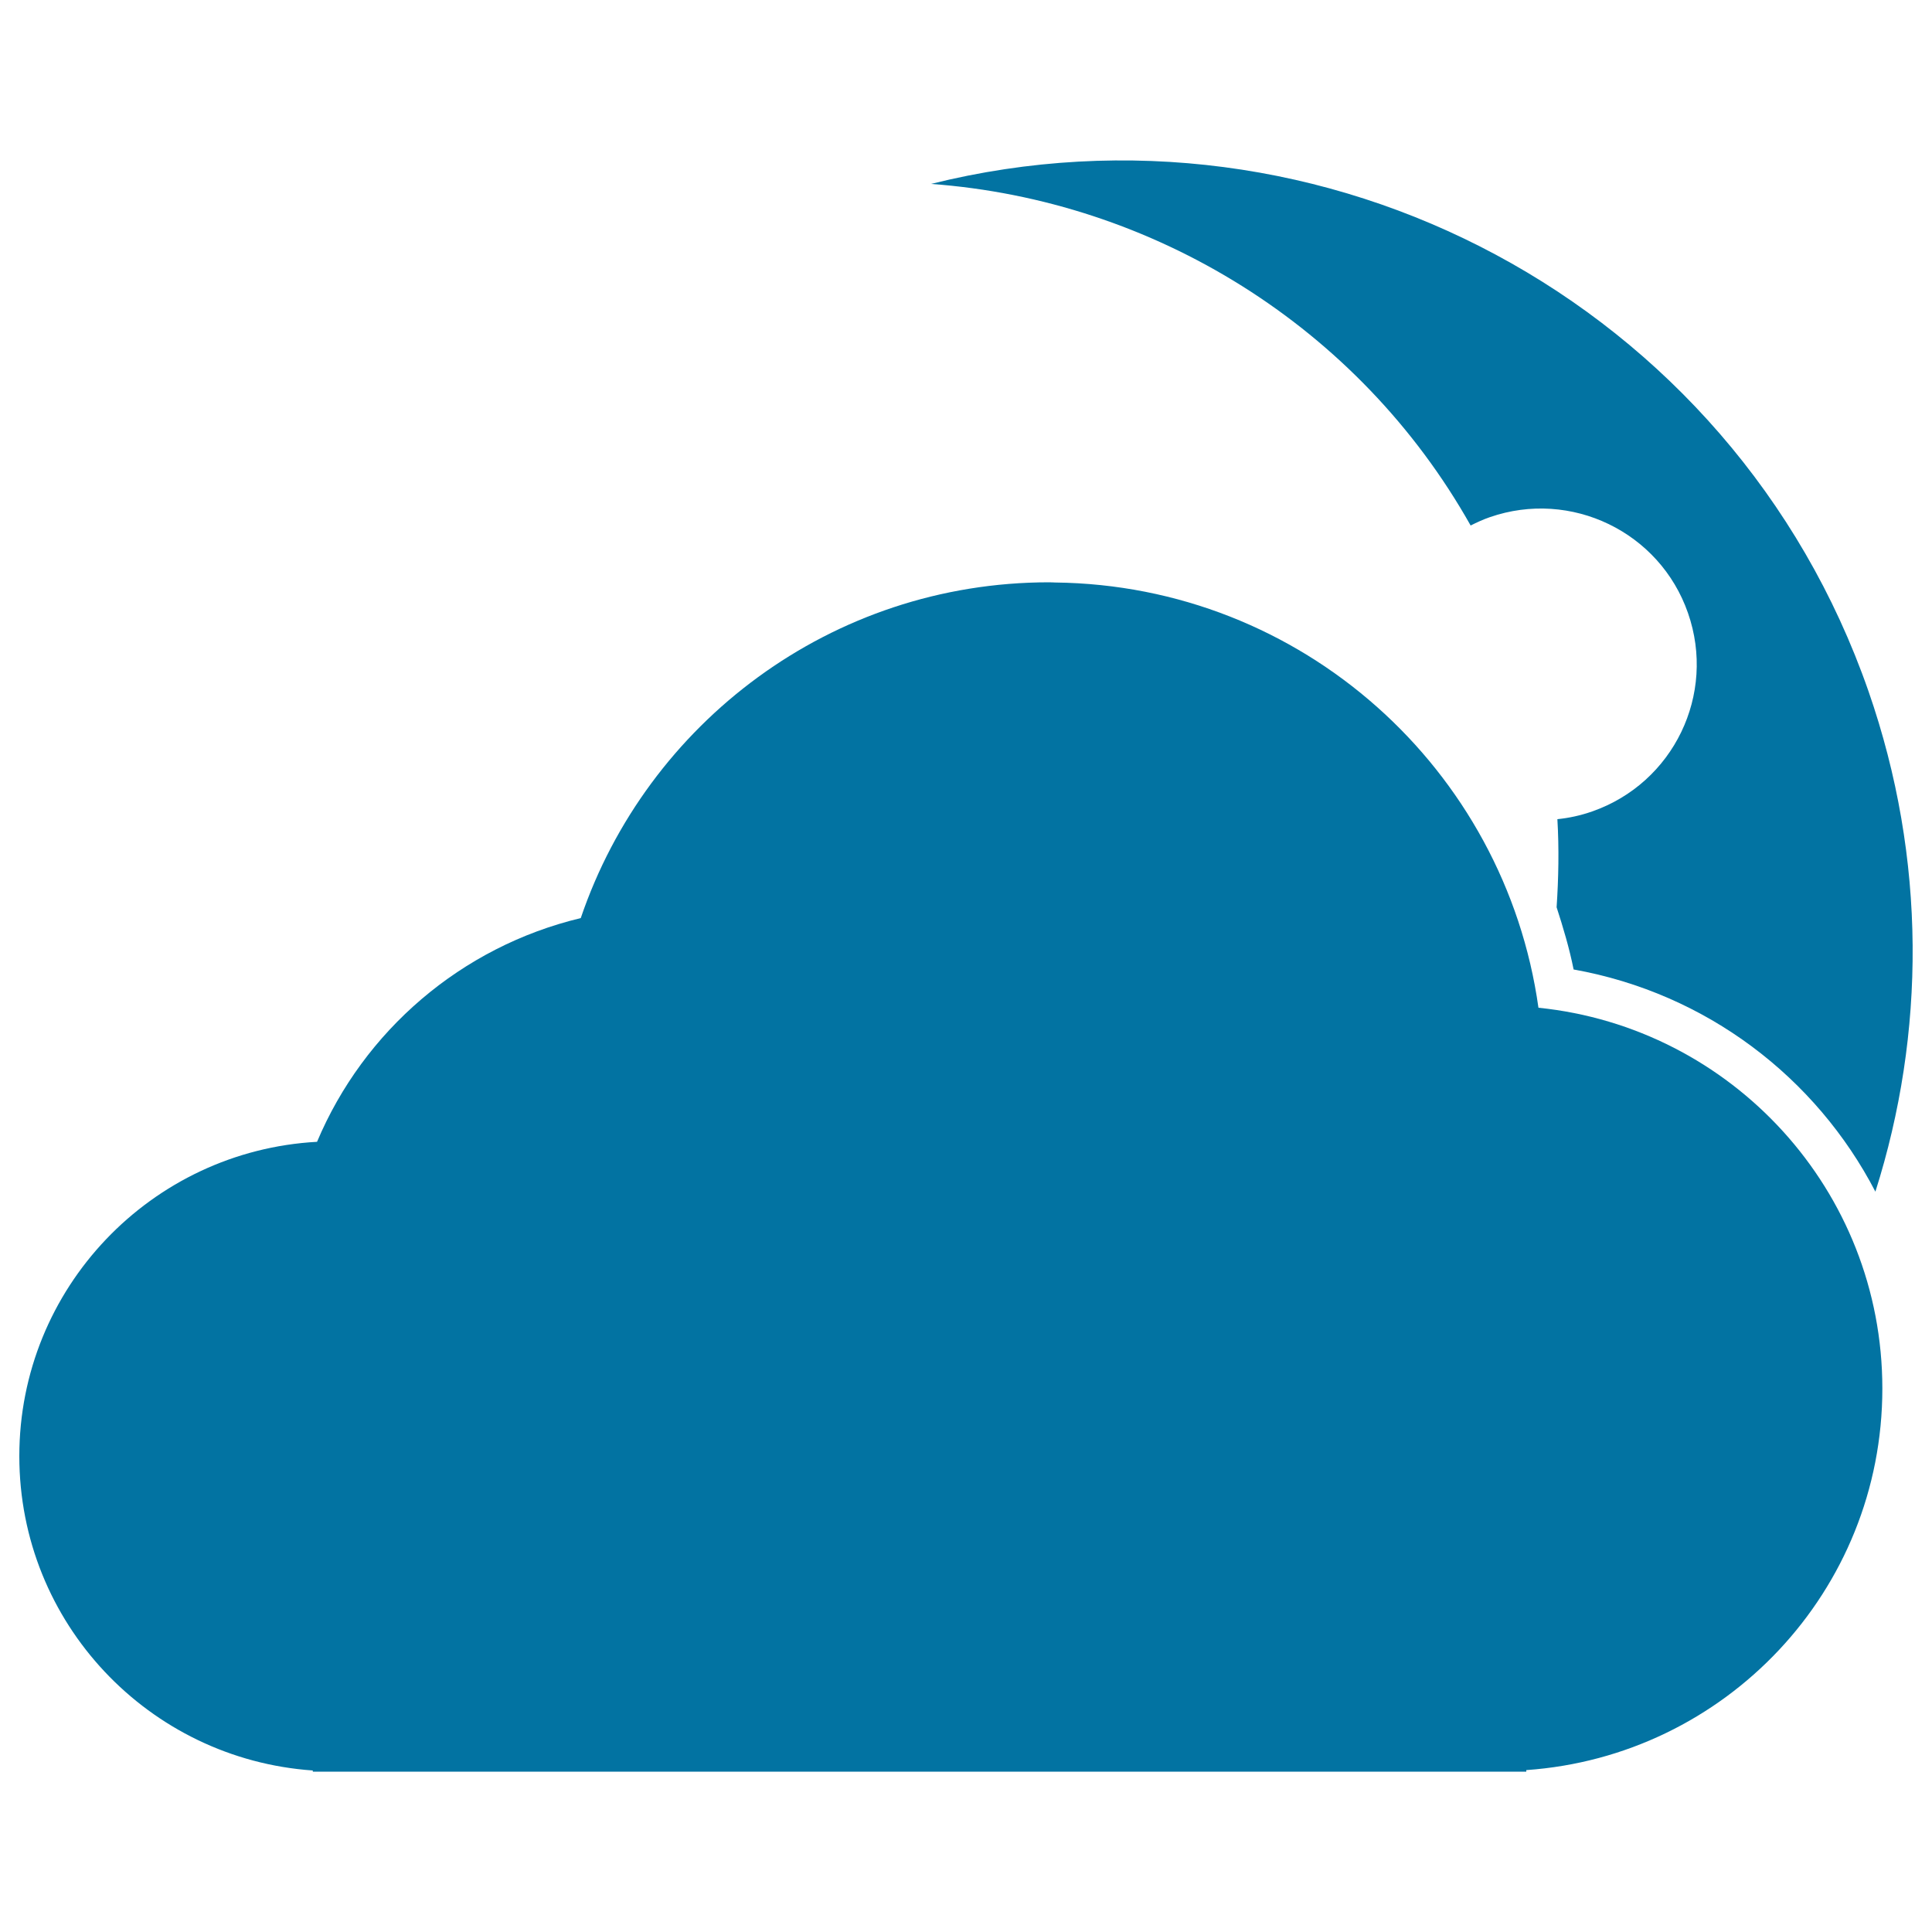 <svg xmlns="http://www.w3.org/2000/svg" viewBox="0 0 1000 1000" style="fill:#0273a2">
<title>Cloudy Night SVG icon</title>
<g><g><g><path d="M967.1,357.7C896.9,156.2,684.9,44.5,481.9,95.2c115,8.4,221.2,73.6,279.3,176.8c3.2-1.6,6.4-3.1,9.9-4.3c42-14.6,88,7.6,102.6,49.6c14.7,42.1-7.5,88-49.6,102.7c-6,2.1-12,3.4-18,4c0.9,15.3,0.6,30.5-0.4,45.6c3.4,10.5,6.6,21.2,8.8,32.2c68.8,12.3,125.5,55.9,156.2,115C996.6,535.2,997.4,444.8,967.1,357.7z"/><path d="M796.3,521.6C779,398.2,673.9,302.9,546,301.5c-0.5,0-1.5-0.1-3-0.1c-112.6,0-208.1,72.8-242.4,173.8c-61.8,14.8-112.3,58.3-136.5,115.8C78.3,595.7,10,666.7,10,753.7c0,86.4,67.1,156.8,151.9,162.7v0.6h628.1v-0.8C893,909,974.3,823.5,974.3,718.7C974.3,616.1,896.3,531.8,796.3,521.6z"/></g></g></g>
</svg>
